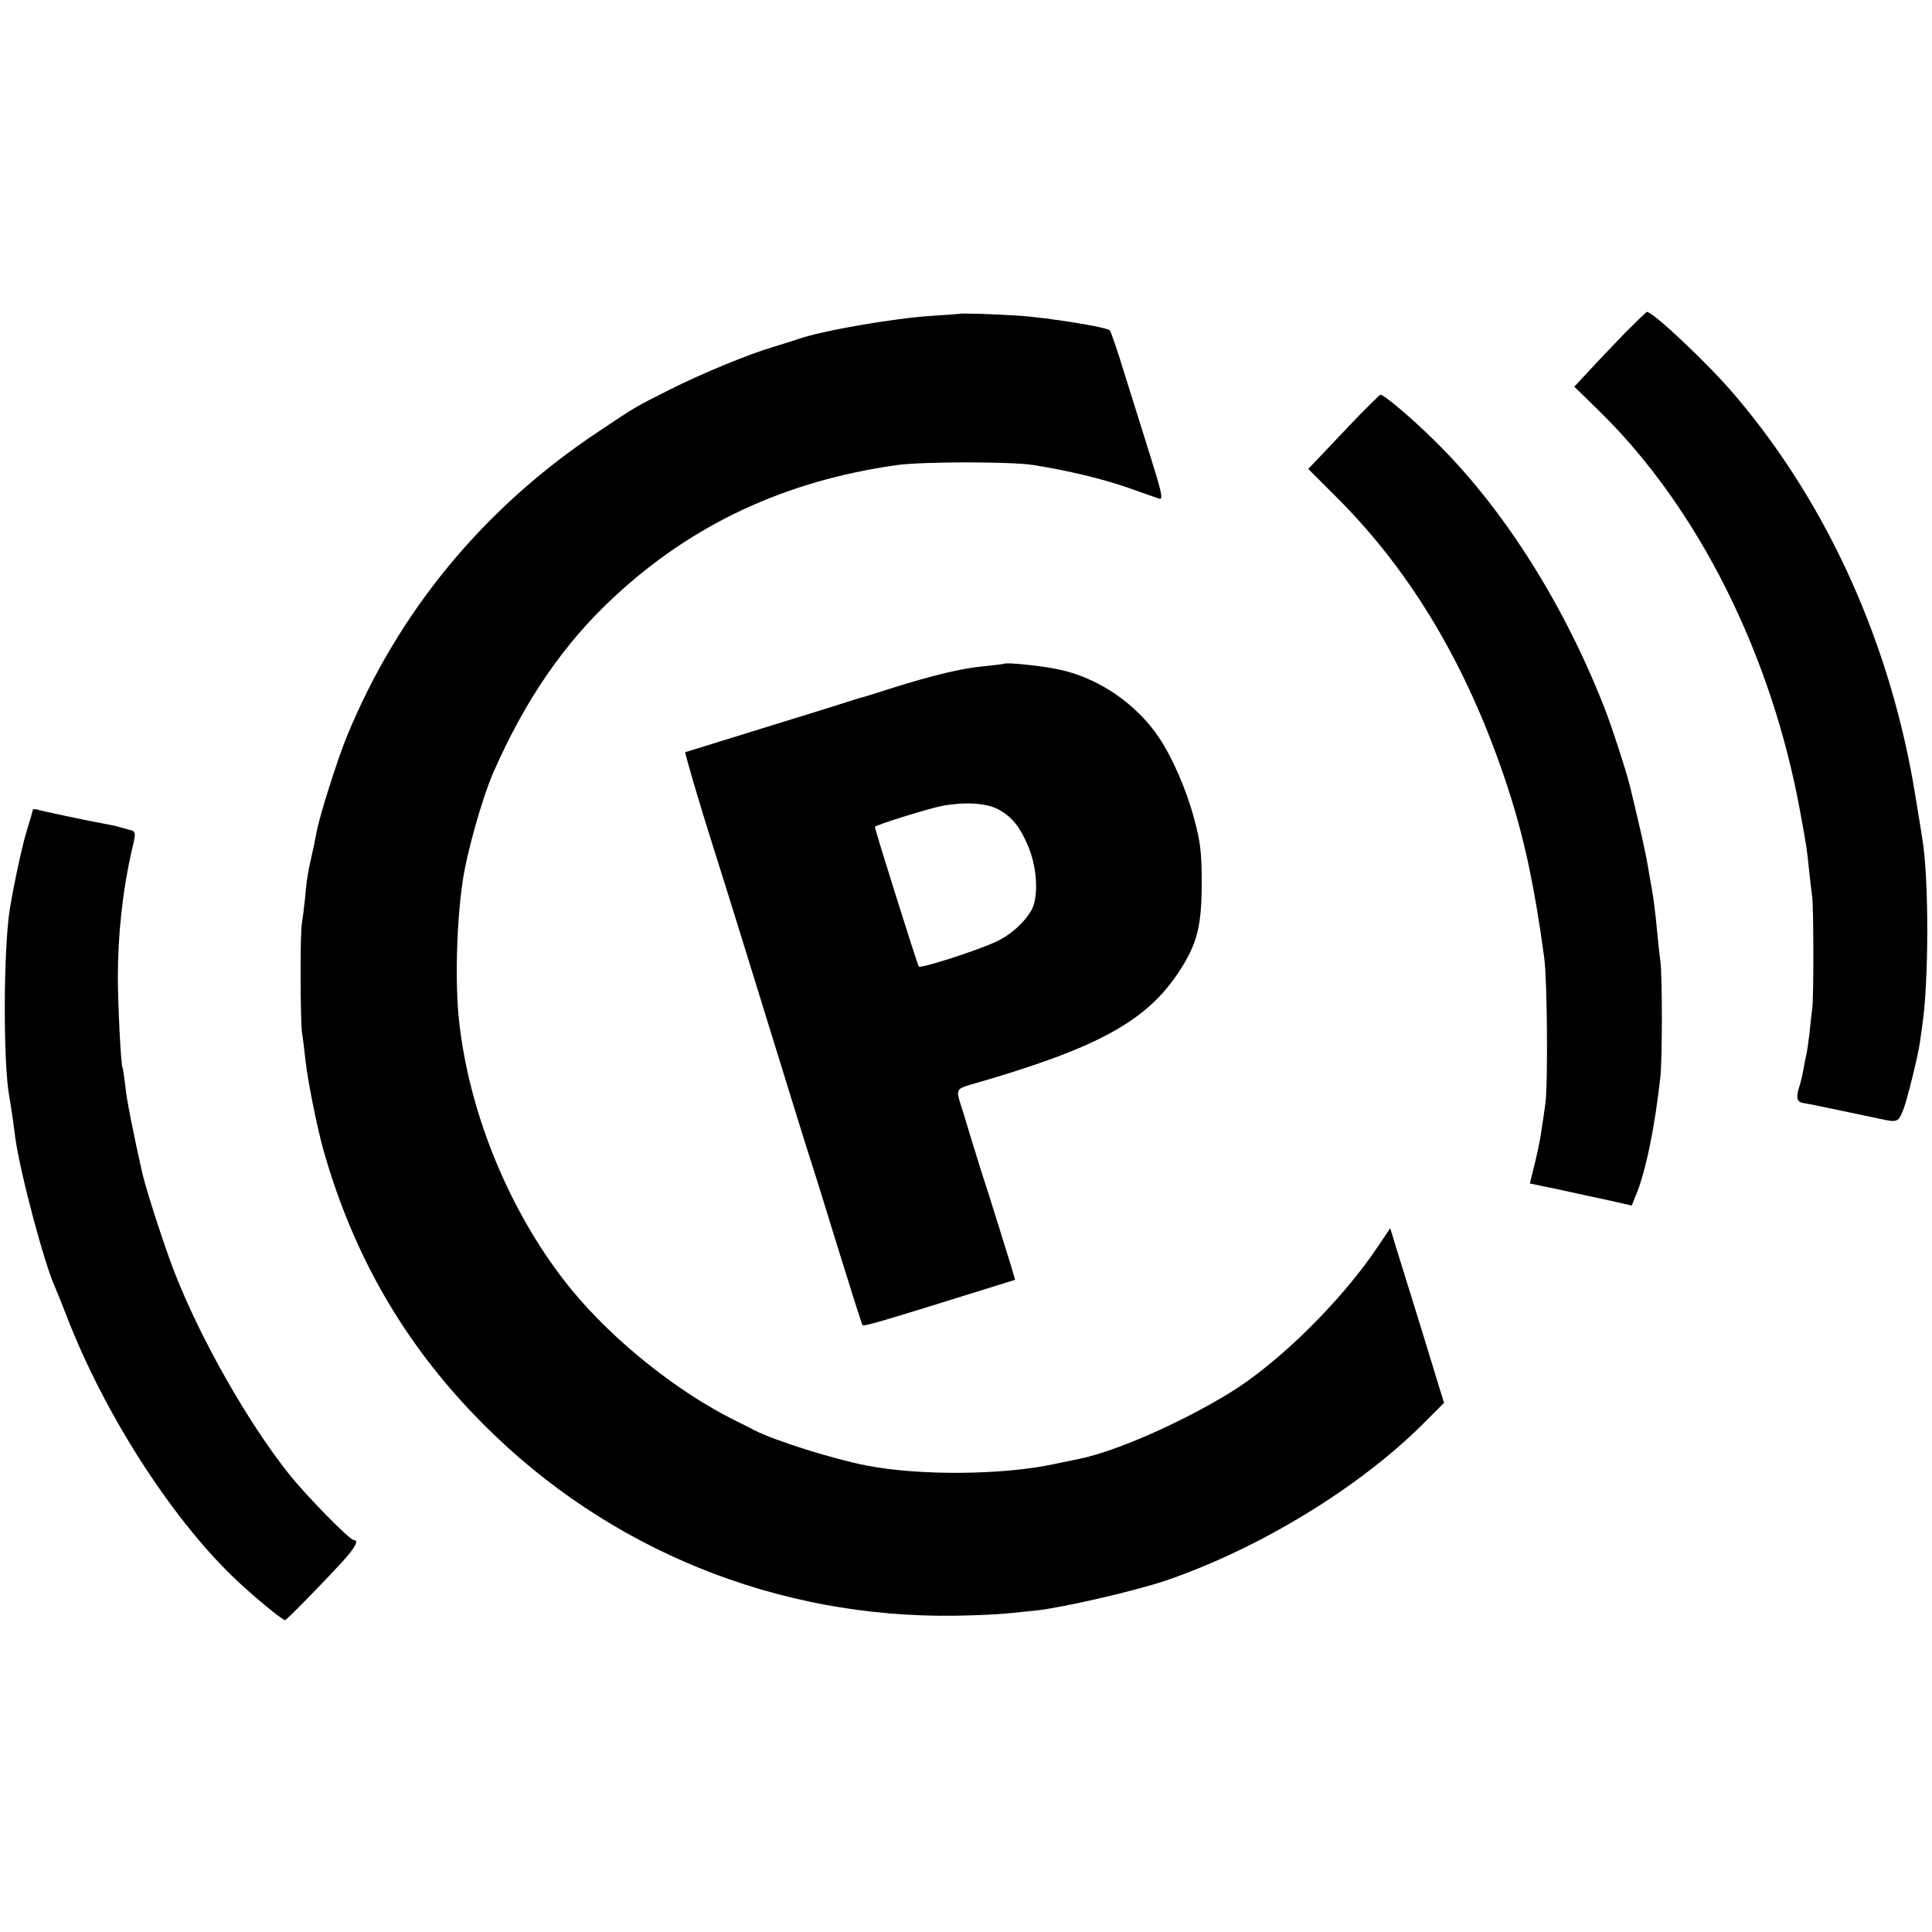 <?xml version="1.0" standalone="no"?>
<!DOCTYPE svg PUBLIC "-//W3C//DTD SVG 20010904//EN"
 "http://www.w3.org/TR/2001/REC-SVG-20010904/DTD/svg10.dtd">
<svg version="1.0" xmlns="http://www.w3.org/2000/svg"
 width="700pt" height="700pt" viewBox="0 0 700 700"
 preserveAspectRatio="xMidYMid meet">
<g transform="translate(0,700) scale(0.1,-0.1)"
fill="#000000" stroke="none">
<path d="M3477 5863 c-1 0 -44 -4 -96 -7 -144 -9 -402 -54 -491 -85 -14 -5
-52 -17 -85 -27 -90 -26 -264 -98 -377 -155 -127 -64 -121 -60 -257 -151 -418
-277 -729 -654 -915 -1108 -35 -86 -99 -289 -109 -345 -3 -16 -8 -41 -11 -55
-23 -103 -24 -110 -31 -187 -4 -37 -9 -77 -11 -88 -7 -30 -6 -344 0 -395 4
-25 9 -67 12 -95 8 -76 41 -241 64 -325 109 -390 299 -717 580 -999 453 -456
1067 -705 1713 -695 72 1 155 5 182 8 28 2 77 8 110 11 95 10 363 72 471 109
346 119 711 344 942 579 l64 64 -35 114 c-19 63 -53 173 -75 244 -22 72 -51
163 -63 203 l-22 72 -45 -67 c-131 -196 -359 -421 -537 -530 -177 -108 -408
-210 -541 -238 -11 -2 -52 -11 -92 -19 -187 -41 -492 -43 -682 -6 -123 24
-332 90 -407 128 -10 6 -43 22 -73 37 -210 105 -439 289 -590 473 -215 263
-368 626 -406 967 -16 135 -10 360 12 510 15 105 71 303 111 395 115 263 257
470 439 638 283 263 619 420 1024 477 96 13 413 13 495 0 126 -20 249 -50 339
-81 55 -20 108 -38 117 -41 14 -4 7 27 -33 154 -27 87 -70 223 -95 303 -24 80
-48 148 -52 153 -11 12 -225 46 -326 53 -94 6 -216 10 -218 7z"/>
<path d="M5887 5793 c-41 -43 -100 -104 -129 -136 l-54 -58 89 -87 c360 -351
628 -887 731 -1462 23 -124 23 -130 31 -206 4 -38 9 -80 11 -94 5 -33 6 -366
0 -405 -2 -16 -7 -57 -10 -90 -4 -33 -9 -67 -11 -75 -2 -8 -7 -31 -10 -50 -3
-19 -10 -50 -16 -68 -12 -37 -9 -54 12 -58 30 -5 54 -10 282 -58 63 -14 66
-12 85 39 13 35 51 189 57 231 2 16 7 45 9 64 25 158 25 542 1 680 -2 14 -13
83 -25 155 -88 549 -318 1059 -655 1454 -93 110 -295 301 -318 301 -2 0 -38
-35 -80 -77z"/>
<path d="M4890 5459 c-58 -61 -115 -121 -127 -134 l-23 -24 103 -103 c281
-280 490 -639 631 -1086 53 -170 88 -338 121 -582 11 -80 14 -463 4 -530 -5
-36 -11 -78 -14 -95 -4 -33 -18 -99 -33 -156 l-9 -37 106 -22 c58 -13 141 -31
184 -40 l79 -18 15 37 c35 83 69 246 89 431 7 69 7 363 0 416 -3 21 -8 66 -11
99 -5 60 -14 132 -21 170 -2 11 -9 47 -14 80 -8 49 -31 149 -65 289 -13 53
-70 229 -96 292 -150 379 -369 721 -614 960 -83 82 -181 164 -193 164 -4 -1
-54 -50 -112 -111z"/>
<path d="M3638 4595 c-2 -1 -34 -5 -73 -9 -79 -7 -183 -32 -330 -78 -55 -18
-102 -32 -105 -33 -3 0 -52 -15 -110 -34 -150 -46 -383 -119 -465 -144 -38
-12 -71 -22 -72 -22 -3 -2 54 -196 100 -340 44 -137 180 -578 298 -960 22 -71
55 -177 74 -235 18 -58 49 -157 68 -220 68 -219 98 -314 102 -321 4 -6 65 12
447 131 l106 33 -12 41 c-36 118 -62 199 -86 276 -16 47 -42 132 -60 190 -17
58 -36 118 -41 134 -15 46 -11 52 34 65 464 133 643 230 763 417 62 96 78 162
78 314 0 113 -5 151 -27 232 -28 106 -78 221 -128 296 -82 122 -219 216 -361
246 -63 14 -193 27 -200 21z m-24 -526 c52 -27 83 -65 114 -142 30 -75 35
-176 10 -223 -24 -44 -74 -90 -127 -115 -67 -32 -275 -99 -282 -91 -5 6 -159
495 -159 506 0 6 188 65 243 76 80 15 157 11 201 -11z"/>
<path d="M119 4066 c-3 -13 -6 -24 -22 -76 -15 -47 -46 -190 -61 -281 -24
-145 -25 -564 -2 -684 2 -11 7 -42 11 -70 4 -27 8 -61 10 -75 18 -130 105
-458 145 -545 5 -11 24 -58 42 -105 134 -347 373 -722 602 -943 65 -63 178
-157 189 -157 5 0 126 123 206 210 47 51 63 80 43 80 -15 0 -170 158 -234 238
-149 187 -321 489 -416 733 -36 92 -103 299 -117 361 -36 161 -56 264 -61 313
-4 33 -8 63 -10 66 -6 10 -17 231 -17 329 0 156 18 314 48 448 19 81 20 79
-12 87 -39 11 -44 13 -78 19 -71 13 -231 47 -247 52 -10 3 -19 3 -19 0z"/>
</g>
</svg>
